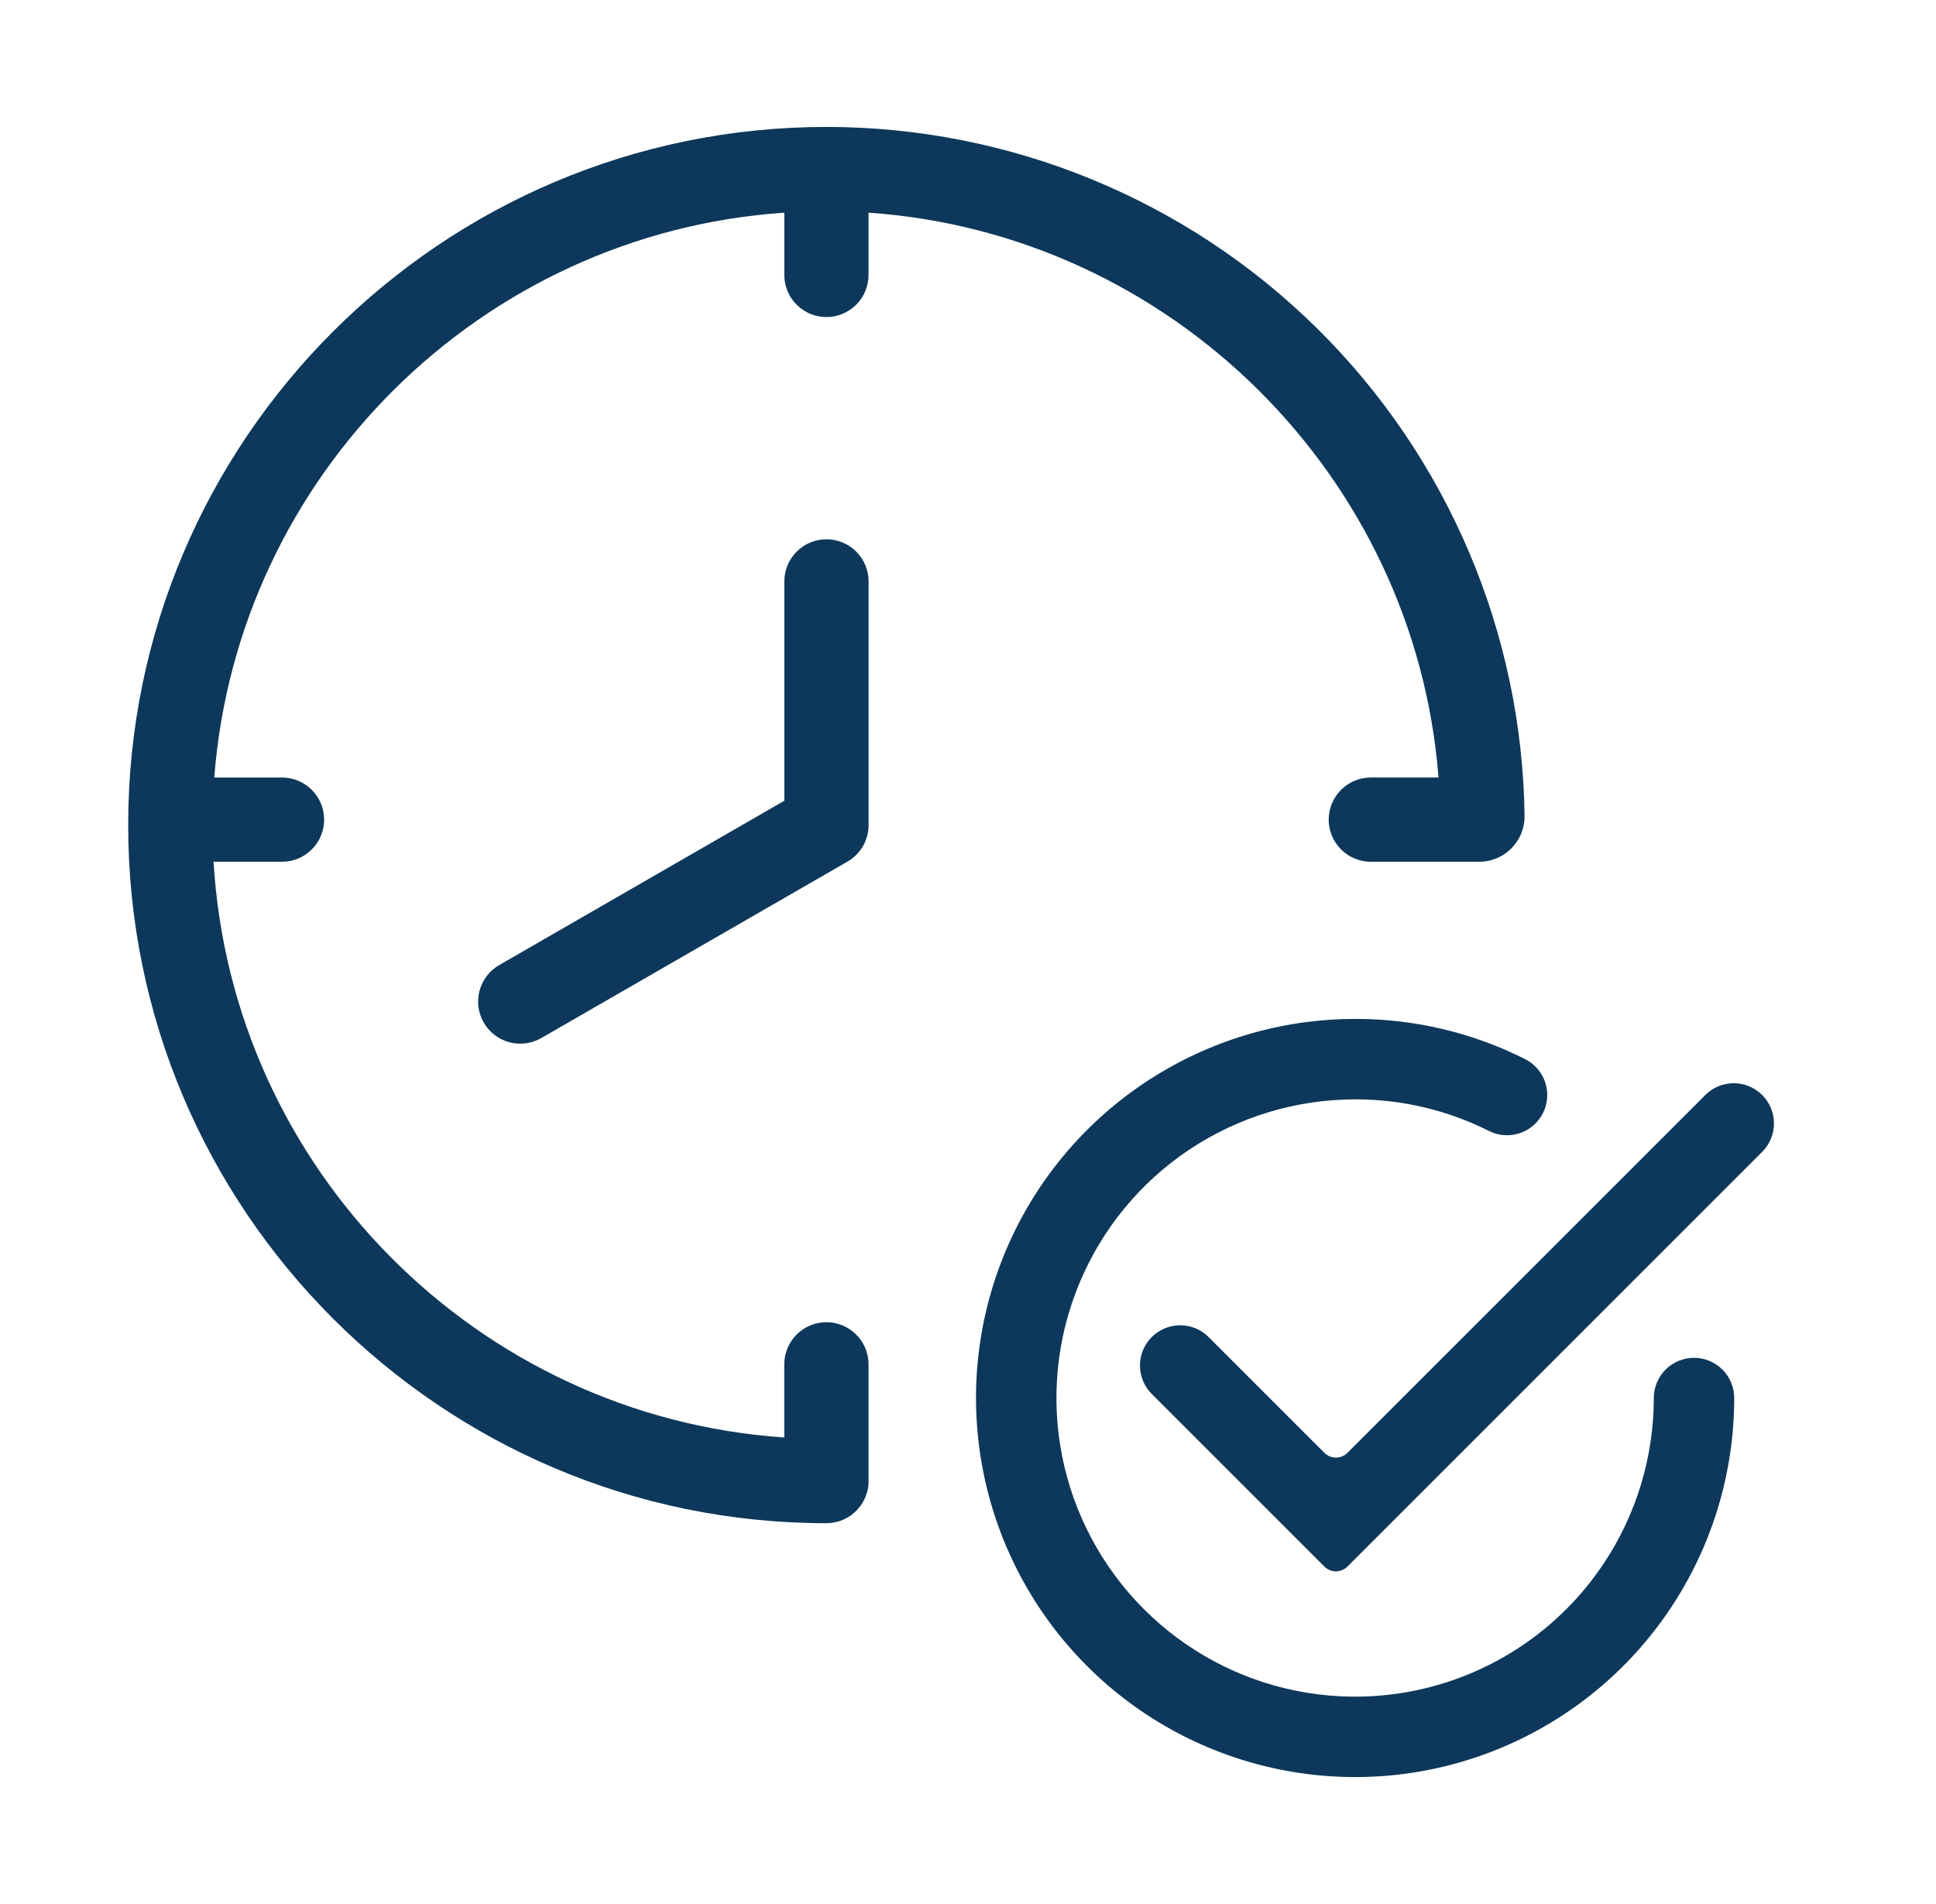 <svg xmlns="http://www.w3.org/2000/svg" width="61" height="60" viewBox="0 0 61 60" fill="none"><path d="M55.523 34.506C55.285 34.268 54.963 34.135 54.627 34.135C54.291 34.135 53.969 34.268 53.731 34.506L42.455 45.782C42.407 45.83 42.351 45.867 42.288 45.893C42.226 45.919 42.16 45.932 42.092 45.932C42.025 45.932 41.958 45.919 41.896 45.893C41.834 45.867 41.777 45.83 41.729 45.782L38.074 42.127C37.836 41.892 37.515 41.762 37.18 41.763C36.846 41.764 36.526 41.898 36.289 42.134C36.053 42.37 35.919 42.691 35.918 43.025C35.917 43.359 36.047 43.681 36.282 43.919L41.729 49.366C41.777 49.414 41.834 49.452 41.896 49.478C41.958 49.503 42.025 49.517 42.092 49.517C42.16 49.517 42.226 49.503 42.288 49.478C42.351 49.452 42.407 49.414 42.455 49.366L55.523 36.298C55.641 36.18 55.734 36.041 55.798 35.887C55.862 35.733 55.894 35.568 55.894 35.402C55.894 35.236 55.862 35.071 55.798 34.917C55.734 34.763 55.641 34.623 55.523 34.506Z" fill="#0D385B"></path><path d="M53.375 42.788C53.039 42.788 52.717 42.921 52.479 43.159C52.242 43.397 52.108 43.719 52.108 44.055C52.108 45.916 51.556 47.736 50.522 49.283C49.488 50.831 48.018 52.037 46.299 52.749C44.579 53.462 42.687 53.648 40.861 53.285C39.036 52.922 37.359 52.026 36.043 50.709C34.727 49.393 33.831 47.716 33.467 45.891C33.104 44.065 33.291 42.173 34.003 40.454C34.715 38.734 35.921 37.264 37.469 36.23C39.017 35.196 40.836 34.644 42.697 34.644C44.162 34.64 45.607 34.981 46.915 35.64C47.216 35.79 47.564 35.816 47.883 35.71C48.202 35.604 48.466 35.376 48.617 35.076C48.767 34.776 48.793 34.428 48.687 34.108C48.581 33.789 48.353 33.526 48.053 33.375C46.392 32.538 44.557 32.104 42.697 32.109C40.335 32.109 38.025 32.81 36.061 34.123C34.096 35.435 32.565 37.301 31.661 39.483C30.757 41.666 30.521 44.068 30.982 46.385C31.442 48.702 32.58 50.831 34.251 52.501C35.921 54.172 38.05 55.309 40.367 55.77C42.684 56.231 45.086 55.995 47.268 55.091C49.451 54.187 51.317 52.656 52.629 50.691C53.942 48.727 54.642 46.417 54.642 44.055C54.642 43.719 54.509 43.397 54.271 43.159C54.034 42.921 53.711 42.788 53.375 42.788Z" fill="#0D385B"></path><path d="M45.325 24.501H43.192C42.84 24.501 42.502 24.641 42.254 24.89C42.005 25.139 41.865 25.477 41.865 25.828C41.865 26.181 42.005 26.518 42.254 26.767C42.502 27.016 42.84 27.156 43.192 27.156H46.659C47.025 27.142 47.371 26.989 47.628 26.727C47.884 26.466 48.031 26.116 48.037 25.75C47.971 19.959 45.625 14.427 41.506 10.355C37.388 6.284 31.83 4 26.039 4C13.908 4 4.039 13.869 4.039 26C4.039 38.131 13.908 48 26.039 48C26.324 47.999 26.601 47.908 26.829 47.739C27.058 47.569 27.226 47.331 27.309 47.058C27.348 46.945 27.368 46.825 27.366 46.705V42.982C27.363 42.632 27.222 42.297 26.973 42.051C26.725 41.804 26.389 41.666 26.039 41.666C25.689 41.666 25.353 41.804 25.104 42.051C24.856 42.297 24.714 42.632 24.711 42.982V45.299C15.043 44.64 7.303 36.847 6.729 27.156H8.886C9.238 27.156 9.575 27.017 9.824 26.768C10.073 26.519 10.213 26.181 10.213 25.829C10.213 25.477 10.073 25.139 9.824 24.89C9.575 24.642 9.238 24.502 8.886 24.502H6.751C7.485 14.97 15.157 7.352 24.712 6.702V8.675C24.715 9.025 24.856 9.36 25.105 9.606C25.353 9.853 25.689 9.991 26.039 9.991C26.389 9.991 26.725 9.853 26.974 9.606C27.222 9.36 27.363 9.025 27.366 8.675V6.702C36.883 7.356 44.588 14.988 45.325 24.501Z" fill="#0D385B"></path><path d="M26.04 16.994C25.688 16.994 25.351 17.134 25.102 17.383C24.853 17.632 24.713 17.97 24.713 18.322V25.233L15.737 30.407C15.585 30.493 15.451 30.609 15.344 30.747C15.236 30.886 15.157 31.044 15.111 31.213C15.065 31.382 15.053 31.558 15.075 31.732C15.098 31.905 15.154 32.073 15.242 32.224C15.329 32.376 15.446 32.509 15.585 32.615C15.724 32.722 15.883 32.8 16.052 32.845C16.221 32.889 16.398 32.901 16.571 32.877C16.744 32.853 16.912 32.795 17.063 32.707L26.703 27.151C26.727 27.137 26.749 27.123 26.769 27.11C26.953 26.99 27.104 26.825 27.209 26.632C27.313 26.438 27.368 26.221 27.368 26.001V18.322C27.368 18.147 27.334 17.975 27.267 17.814C27.2 17.652 27.102 17.506 26.979 17.383C26.856 17.26 26.709 17.162 26.548 17.095C26.387 17.028 26.215 16.994 26.04 16.994Z" fill="#0D385B"></path></svg>